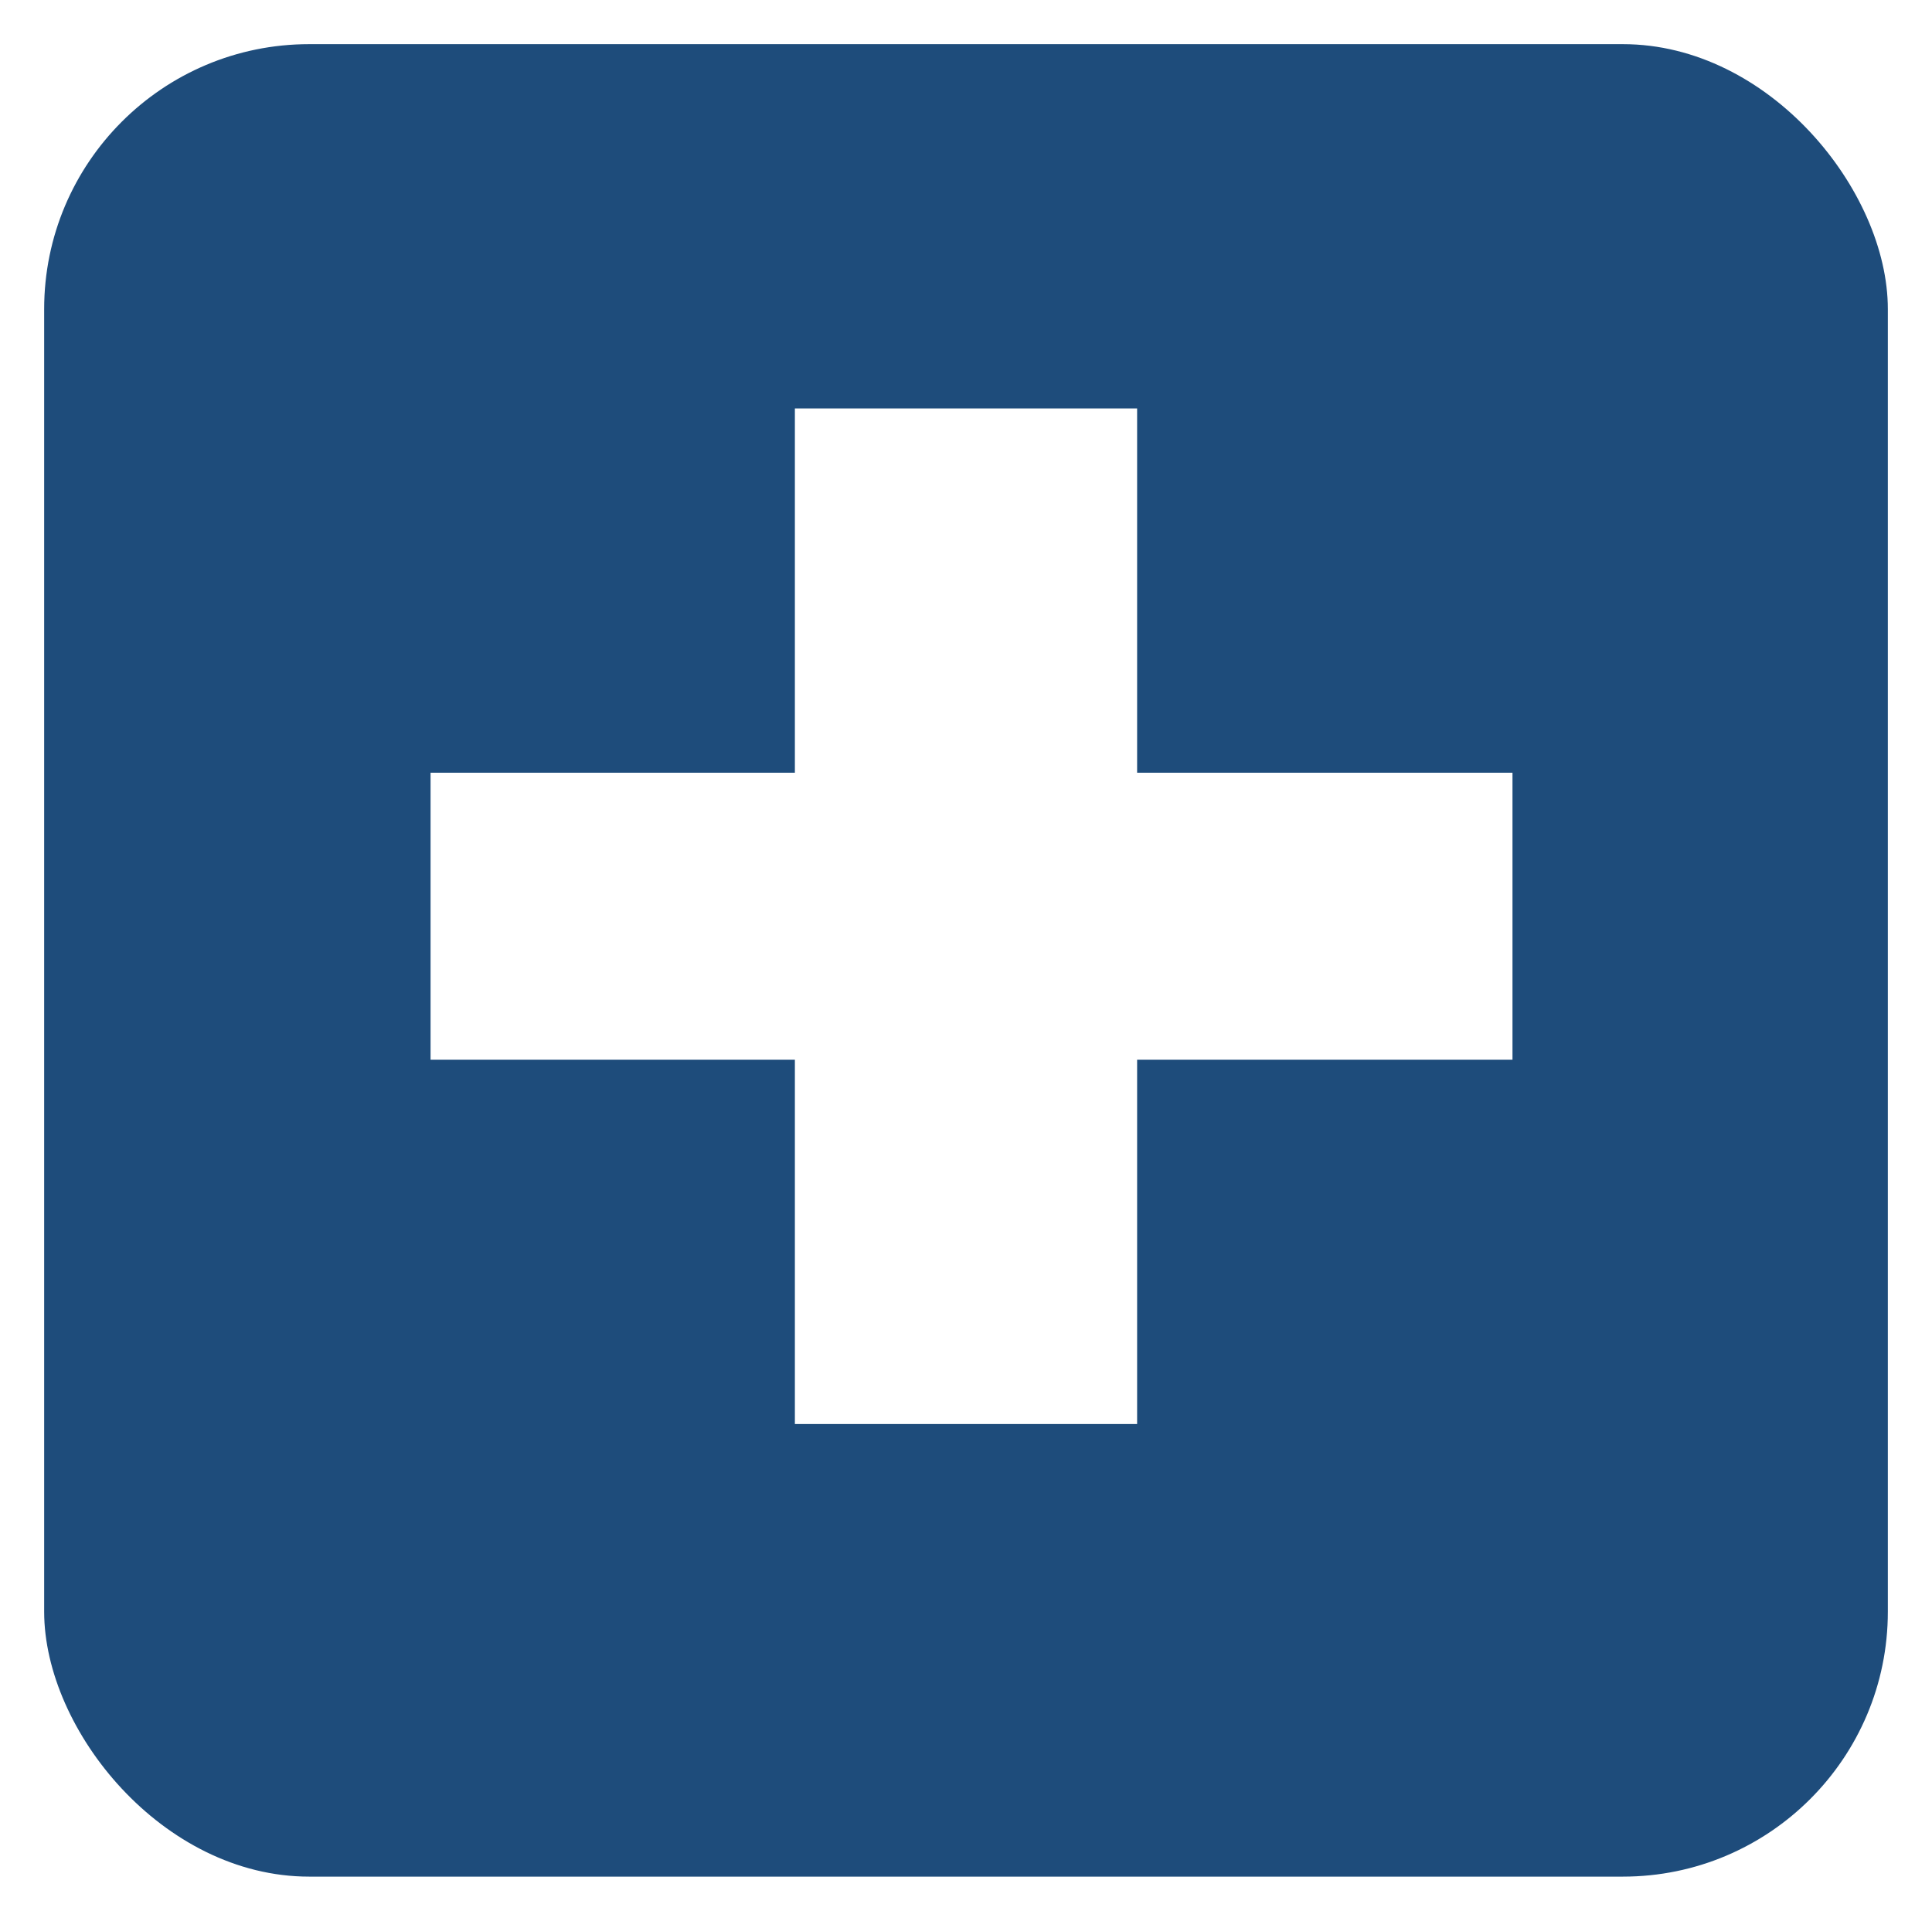 <svg width="175" height="174" viewBox="0 0 175 174" fill="none" xmlns="http://www.w3.org/2000/svg">
<g filter="url(#filter0_d_17_95)">
<rect x="4" width="167" height="166" rx="24" fill="#1E4C7B"/>
</g>
<rect x="72" y="37" width="31" height="92" fill="white"/>
<rect x="39" y="70" width="98" height="26" fill="white"/>
<defs>
<filter id="filter0_d_17_95" x="0" y="0" width="175" height="174" filterUnits="userSpaceOnUse" color-interpolation-filters="sRGB">
<feFlood flood-opacity="0" result="BackgroundImageFix"/>
<feColorMatrix in="SourceAlpha" type="matrix" values="0 0 0 0 0 0 0 0 0 0 0 0 0 0 0 0 0 0 127 0" result="hardAlpha"/>
<feOffset dy="4"/>
<feGaussianBlur stdDeviation="2"/>
<feComposite in2="hardAlpha" operator="out"/>
<feColorMatrix type="matrix" values="0 0 0 0 0 0 0 0 0 0 0 0 0 0 0 0 0 0 0.25 0"/>
<feBlend mode="normal" in2="BackgroundImageFix" result="effect1_dropShadow_17_95"/>
<feBlend mode="normal" in="SourceGraphic" in2="effect1_dropShadow_17_95" result="shape"/>
</filter>
</defs>
</svg>
